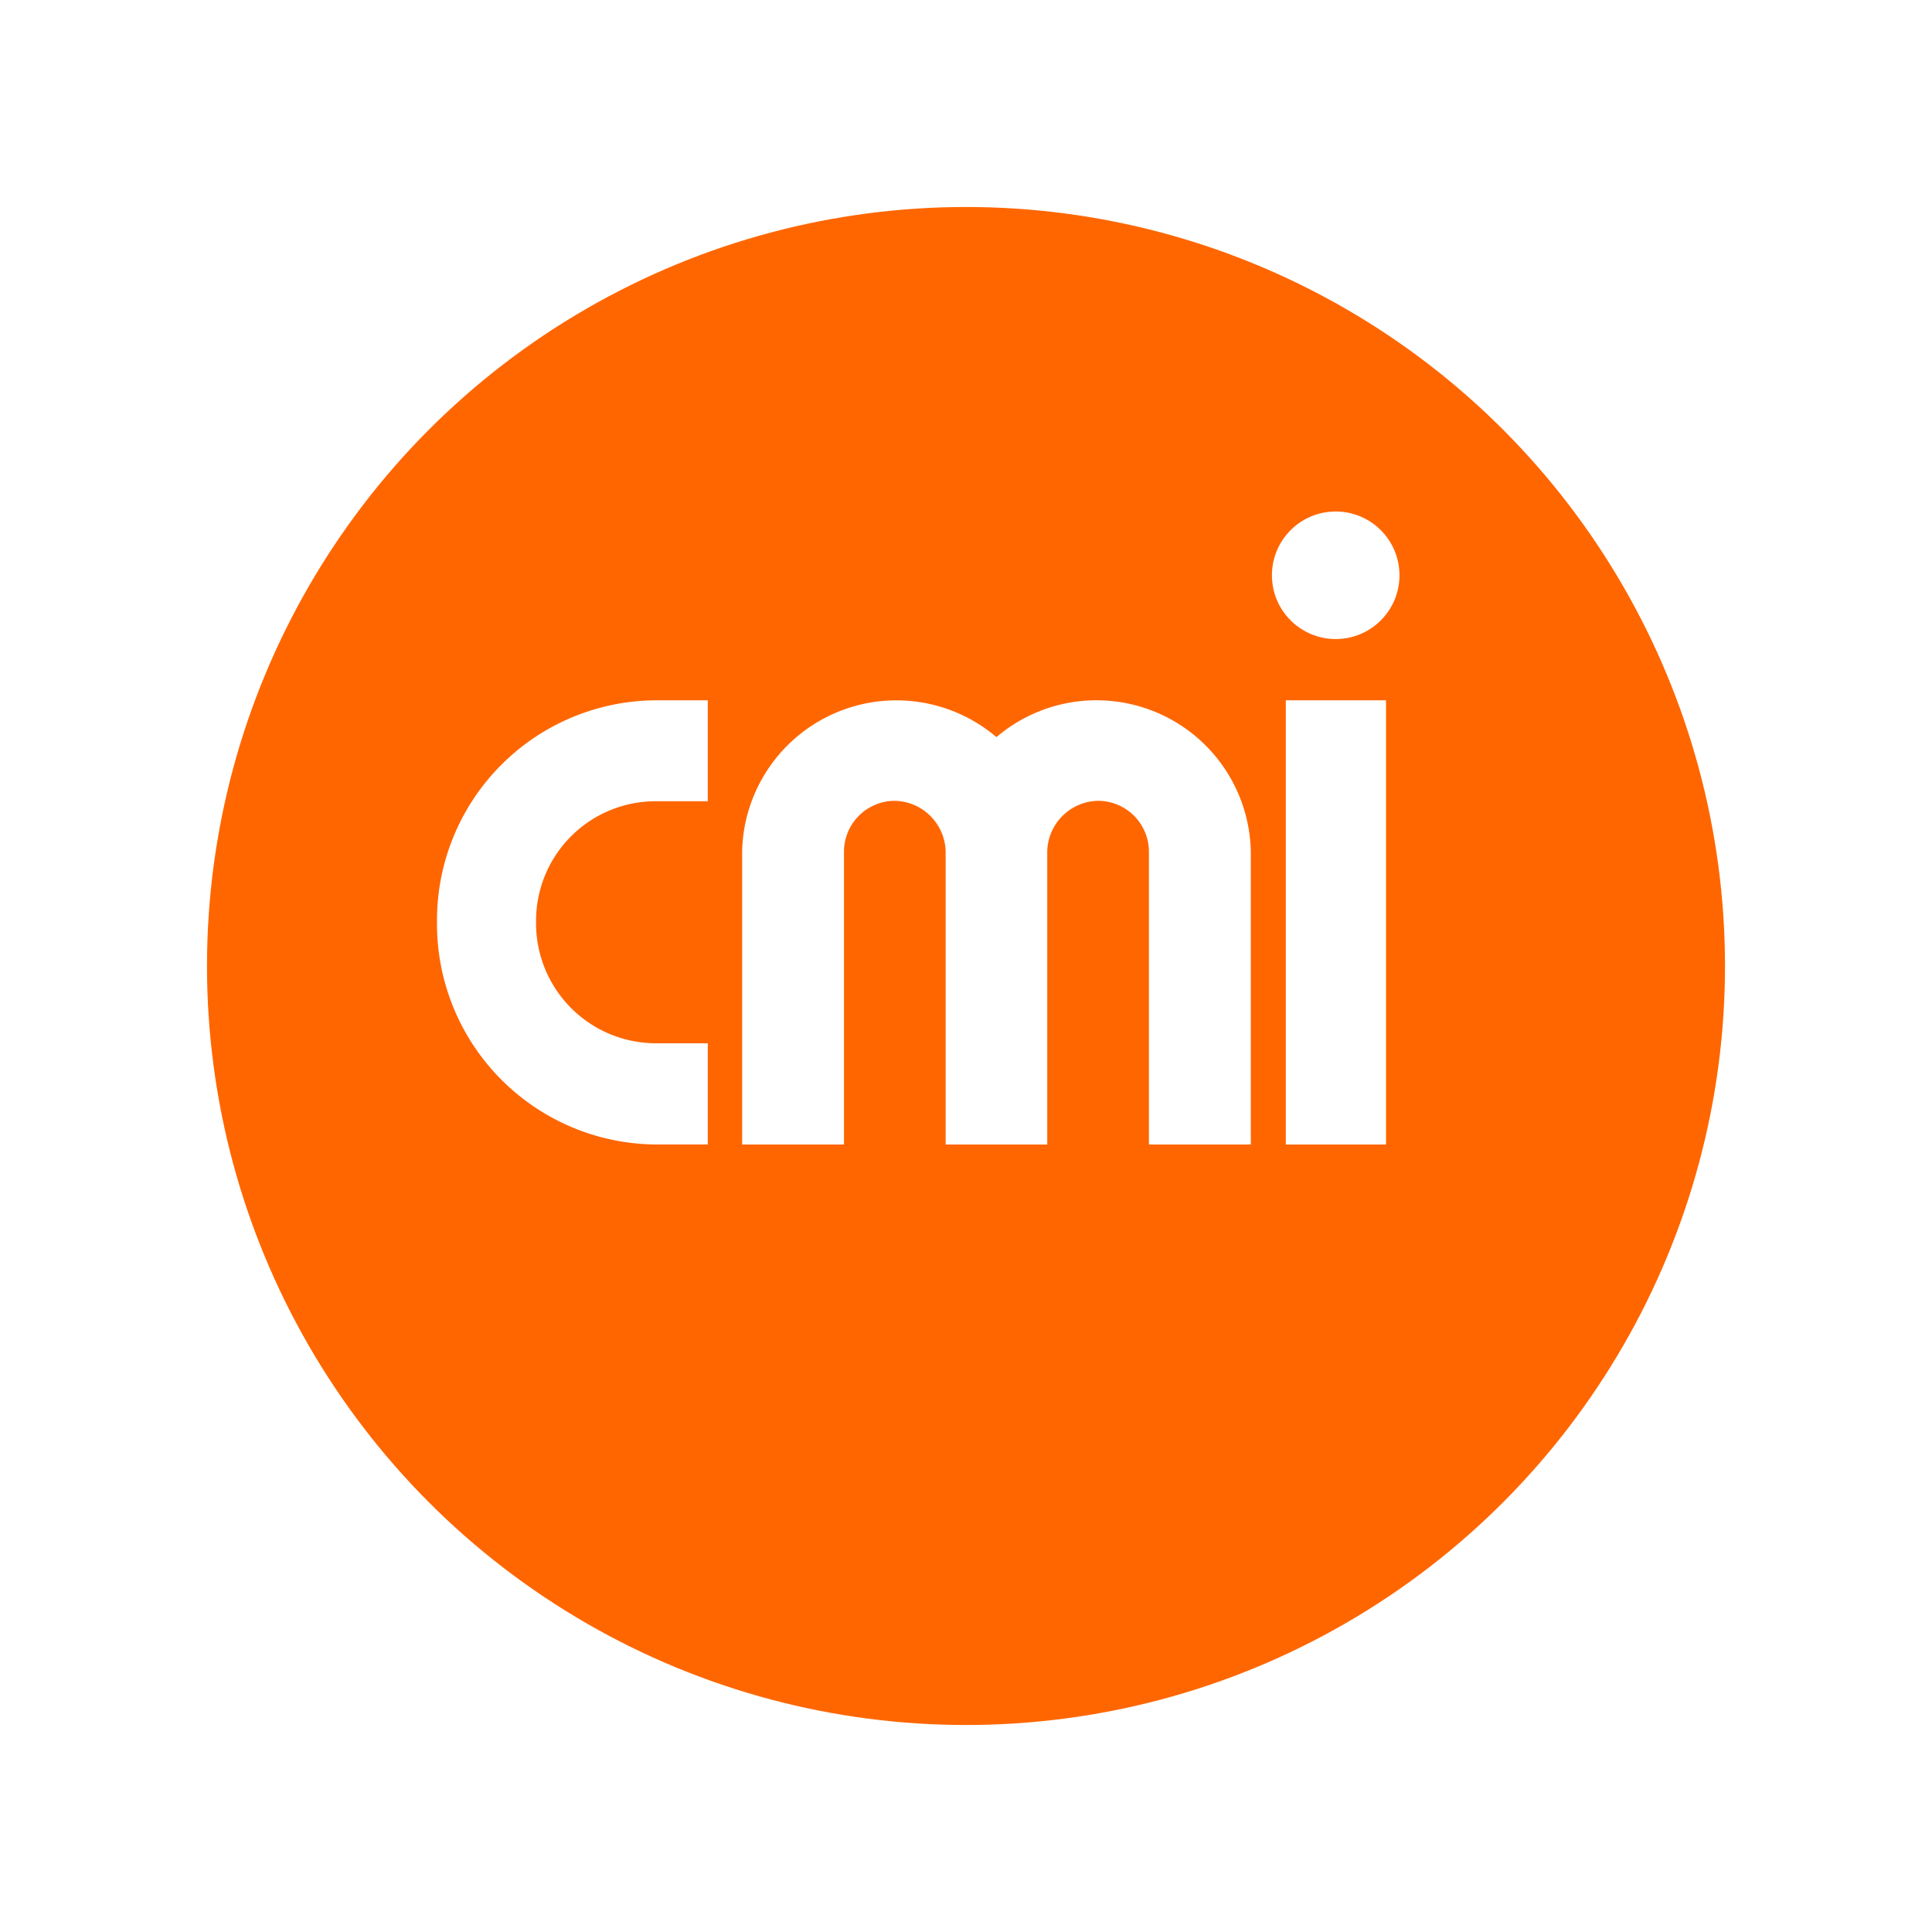 <svg xmlns="http://www.w3.org/2000/svg" xmlns:xlink="http://www.w3.org/1999/xlink" width="84" height="84" viewBox="0 0 84 84">
  <defs>
    <filter id="Ellipse_52" x="0" y="0" width="84" height="84" filterUnits="userSpaceOnUse">
      <feOffset dy="3" input="SourceAlpha"/>
      <feGaussianBlur stdDeviation="3" result="blur"/>
      <feFlood flood-opacity="0.161"/>
      <feComposite operator="in" in2="blur"/>
      <feComposite in="SourceGraphic"/>
    </filter>
  </defs>
  <g id="Group_2483" data-name="Group 2483" transform="translate(-131 -659)">
    <g transform="matrix(1, 0, 0, 1, 131, 659)" filter="url(#Ellipse_52)">
      <circle id="Ellipse_52-2" data-name="Ellipse 52" cx="33" cy="33" r="33" transform="translate(9 6)" fill="#f60"/>
    </g>
    <g id="Group_2459" data-name="Group 2459" transform="translate(10 661.181)">
      <circle id="Ellipse_103" data-name="Ellipse 103" cx="2.773" cy="2.773" r="2.773" transform="translate(176.301 20.058)" fill="#fff"/>
      <path id="Path_24578" data-name="Path 24578" d="M84.19,4.383V0H81.845a9.563,9.563,0,0,0-9.428,9.636,9.588,9.588,0,0,0,9.428,9.674H84.19v-4.4H81.845a5.216,5.216,0,0,1-5.121-5.268,5.2,5.2,0,0,1,5.121-5.254H84.19ZM107.8,6.569V19.312H103.37V6.569a2.214,2.214,0,0,0-2.21-2.2,2.252,2.252,0,0,0-2.21,2.2V19.312H94.532V6.569a2.259,2.259,0,0,0-2.21-2.2,2.214,2.214,0,0,0-2.21,2.2V19.312H85.684V6.569A6.71,6.71,0,0,1,96.74,1.6,6.71,6.71,0,0,1,107.8,6.569ZM109.322,0h4.357V19.312h-4.357Z" transform="translate(67.583 28.268)" fill="#fff" fill-rule="evenodd"/>
    </g>
  </g>
</svg>
